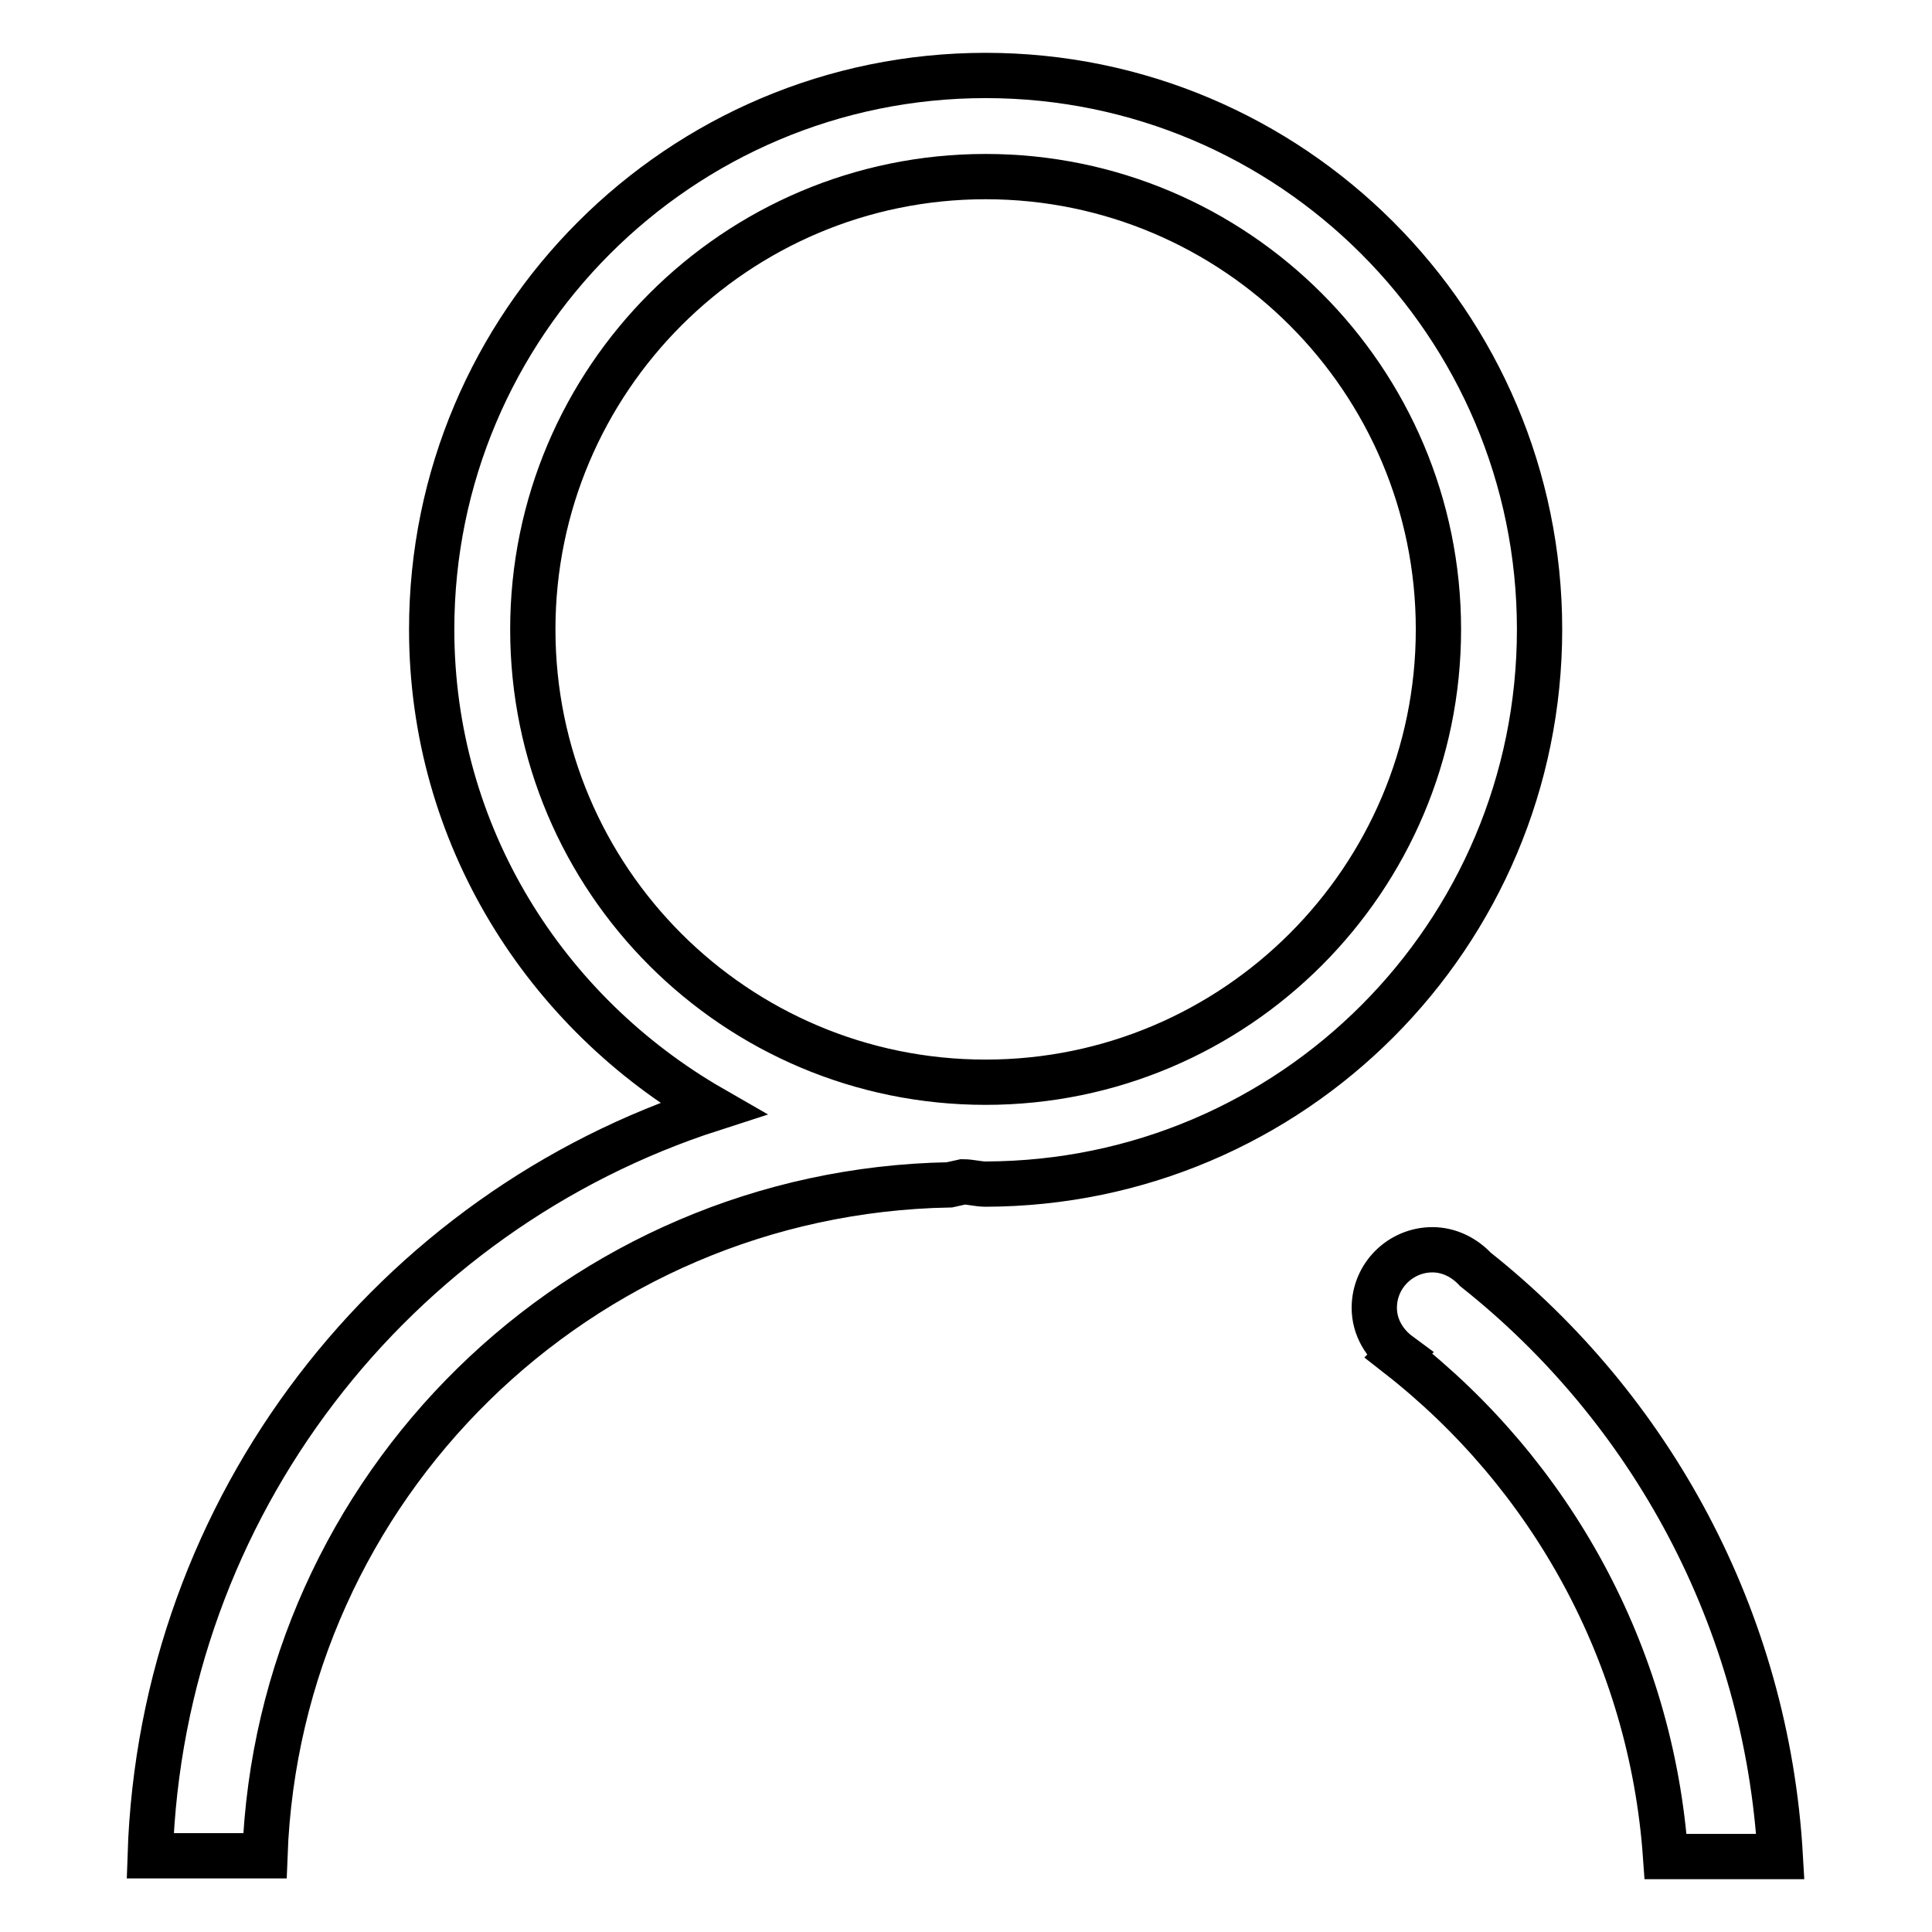<?xml version="1.0" encoding="utf-8"?>
<!-- Svg Vector Icons : http://www.onlinewebfonts.com/icon -->
<!DOCTYPE svg PUBLIC "-//W3C//DTD SVG 1.1//EN" "http://www.w3.org/Graphics/SVG/1.1/DTD/svg11.dtd">
<svg version="1.1" xmlns="http://www.w3.org/2000/svg" xmlns:xlink="http://www.w3.org/1999/xlink" x="0px" y="0px" viewBox="0 0 256 256" enable-background="new 0 0 256 256" xml:space="preserve">
<g> <path stroke-width="6" fill-opacity="0" stroke="#000000"  d="M204,83.4c0-40.5-32.9-73.4-73.4-73.4c-40.5,0-73.4,32.9-73.4,73.4c0,27.3,15.1,50.8,37.2,63.5 c-42.2,13.6-73,52.6-74.5,99h15.2c1.8-48.9,41.6-88,90.7-88.9l1.8-0.4c1,0,2,0.3,3,0.3C171.2,156.8,204,123.9,204,83.4L204,83.4z  M130.6,143.4c-33.1,0-60-26.8-60-60c0-33.1,26.9-60,60-60c33.1,0,60,26.9,60,60C190.6,116.5,163.7,143.4,130.6,143.4L130.6,143.4z  M195.5,168.2c-1.4-1.5-3.4-2.6-5.7-2.6c-4.2,0-7.7,3.4-7.7,7.7c0,2.6,1.4,4.8,3.3,6.2l-0.1,0.1l0,0c20.1,15.7,33.5,39.5,35.4,66.4 h15.2C234.1,214.5,218.7,186.6,195.5,168.2L195.5,168.2z"/></g>
</svg>